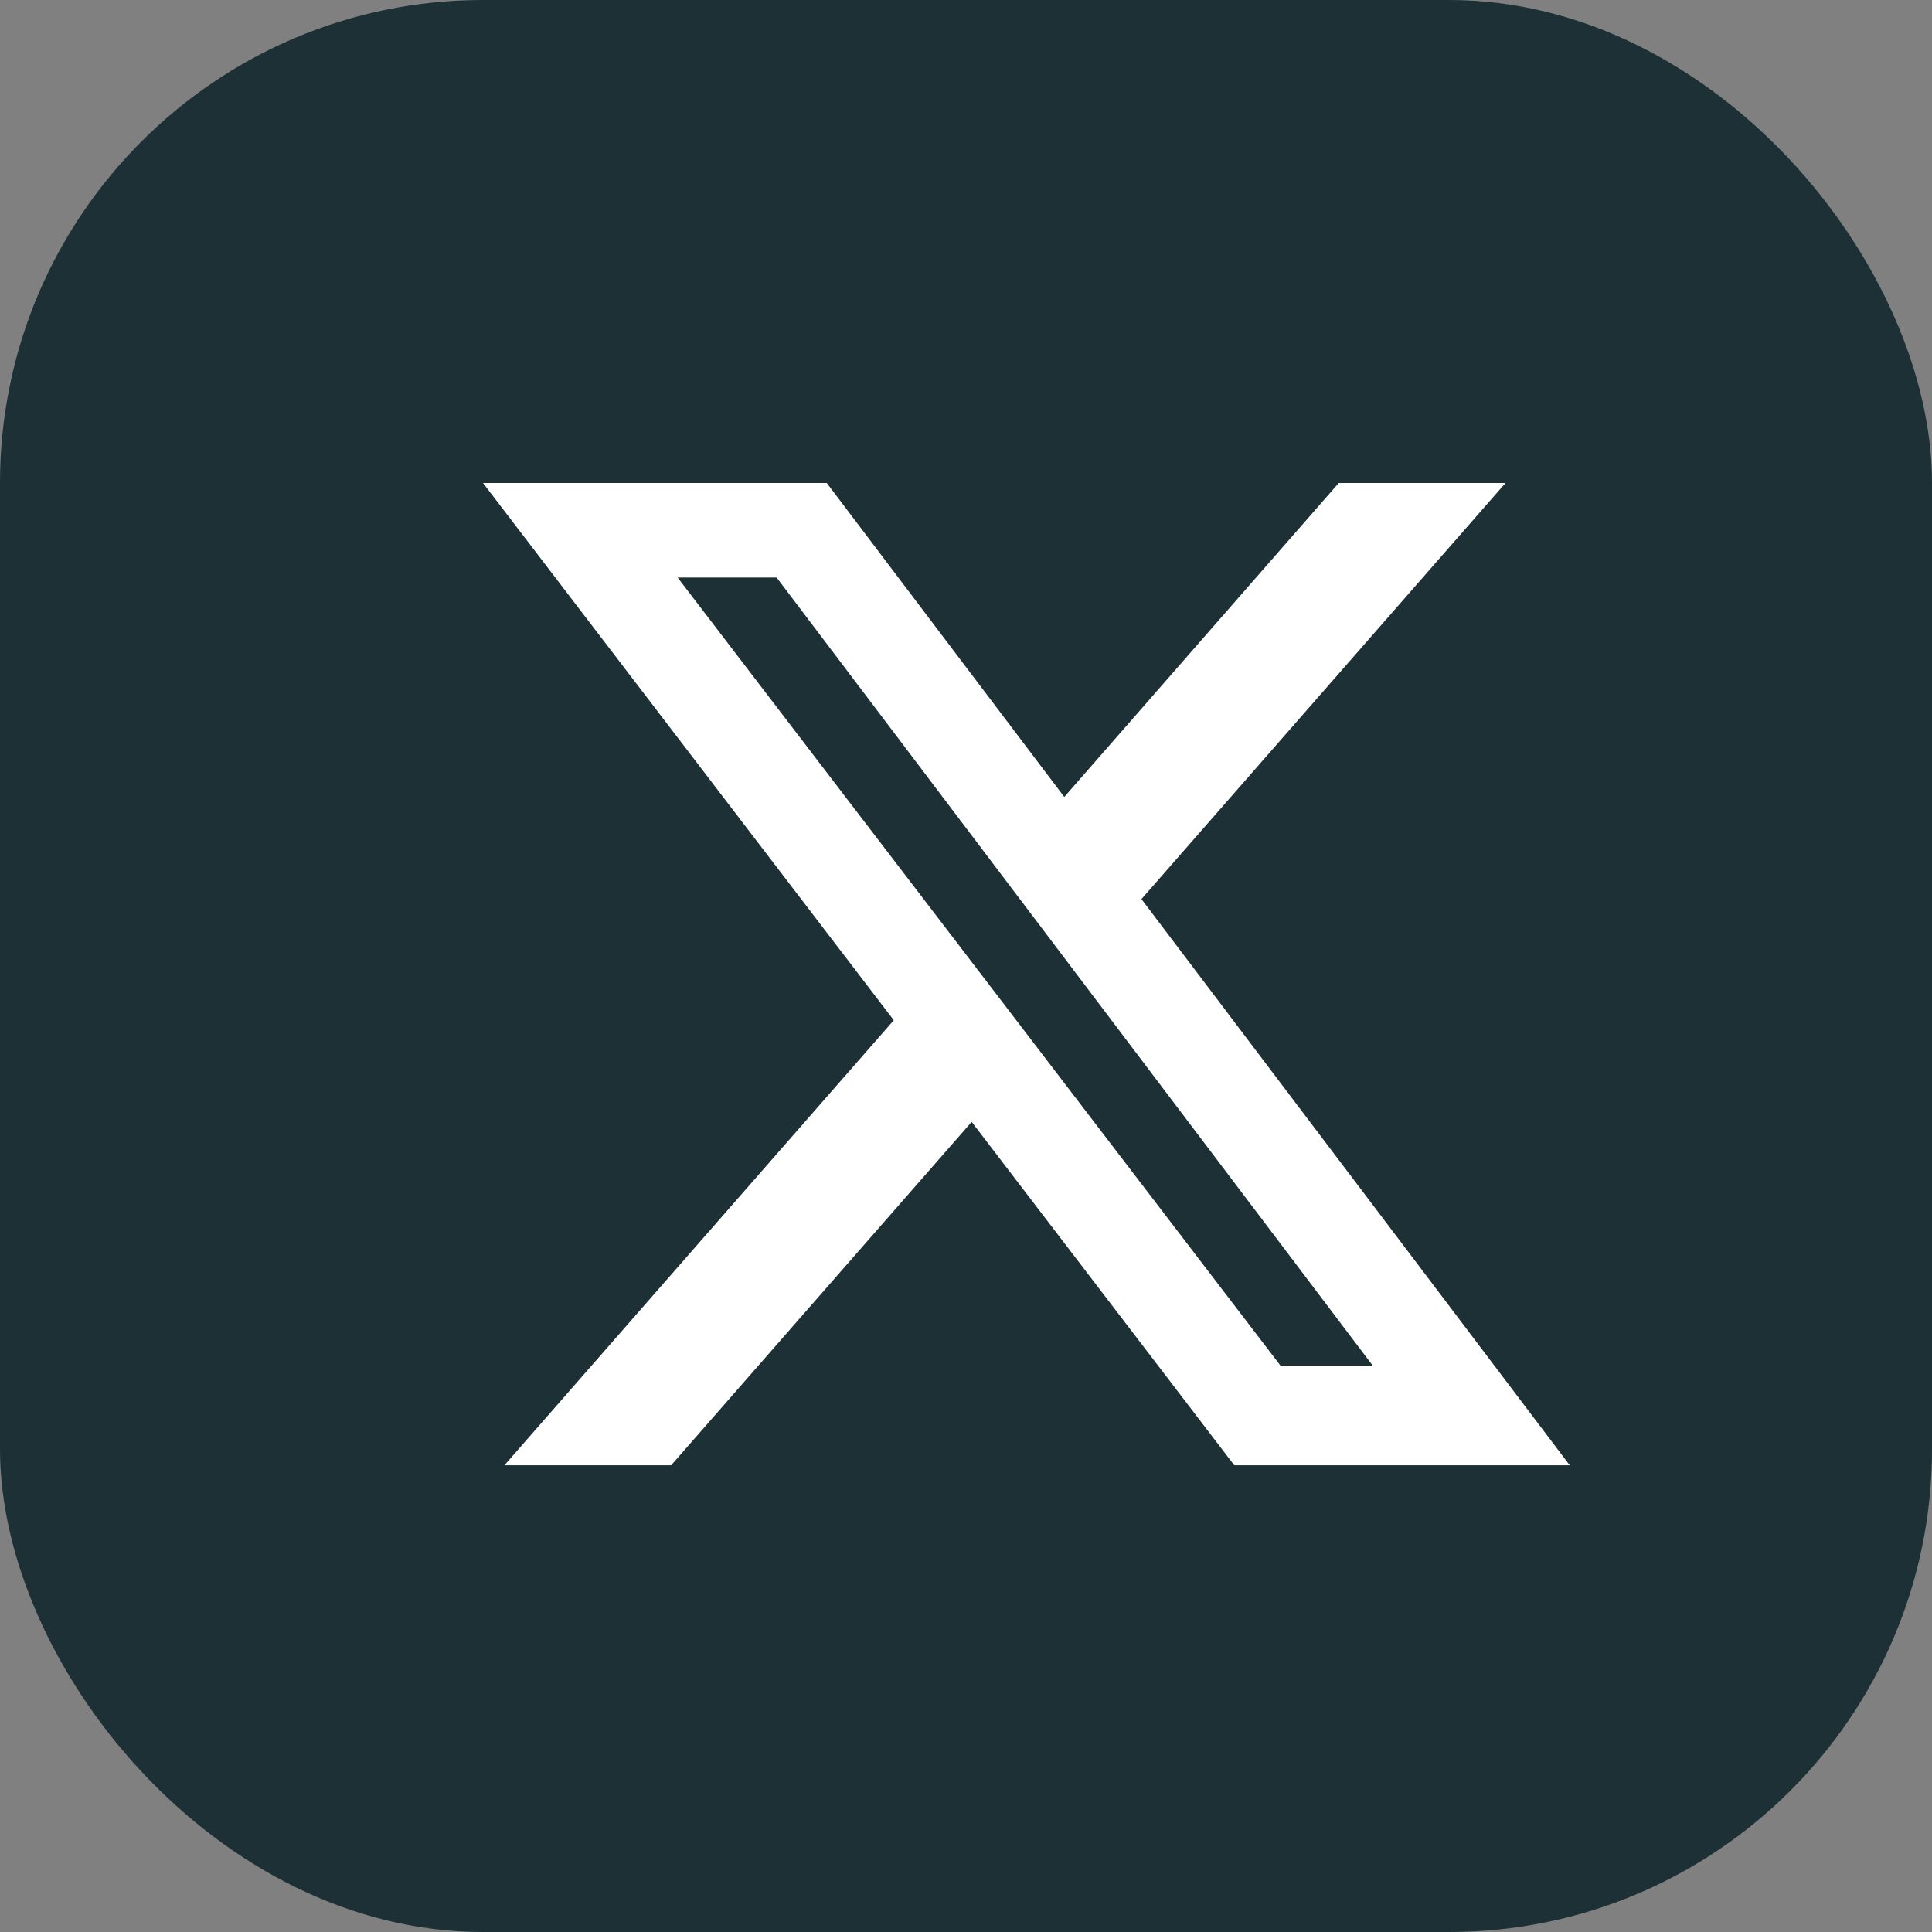 <svg width="16" height="16" viewBox="0 0 16 16" fill="none" xmlns="http://www.w3.org/2000/svg">
<rect x="0" y="0" width="16" height="16" fill="#808080" stroke="none"/>
<g clip-path="url(#clip0_742_118)">
<rect width="16" height="16" rx="4" fill="#1C3036"/>
<path d="M11.088 4H12.468L9.453 7.446L13 12.135H10.222L8.047 9.291L5.558 12.135H4.177L7.402 8.449L4 4H6.847L8.814 6.6L11.087 4H11.088ZM10.604 11.309H11.368L6.432 4.783H5.612L10.604 11.309Z" fill="white"/>
</g>
<defs>
<clipPath id="clip0_742_118">
<rect width="16" height="16" fill="white"/>
</clipPath>
</defs>
</svg>
